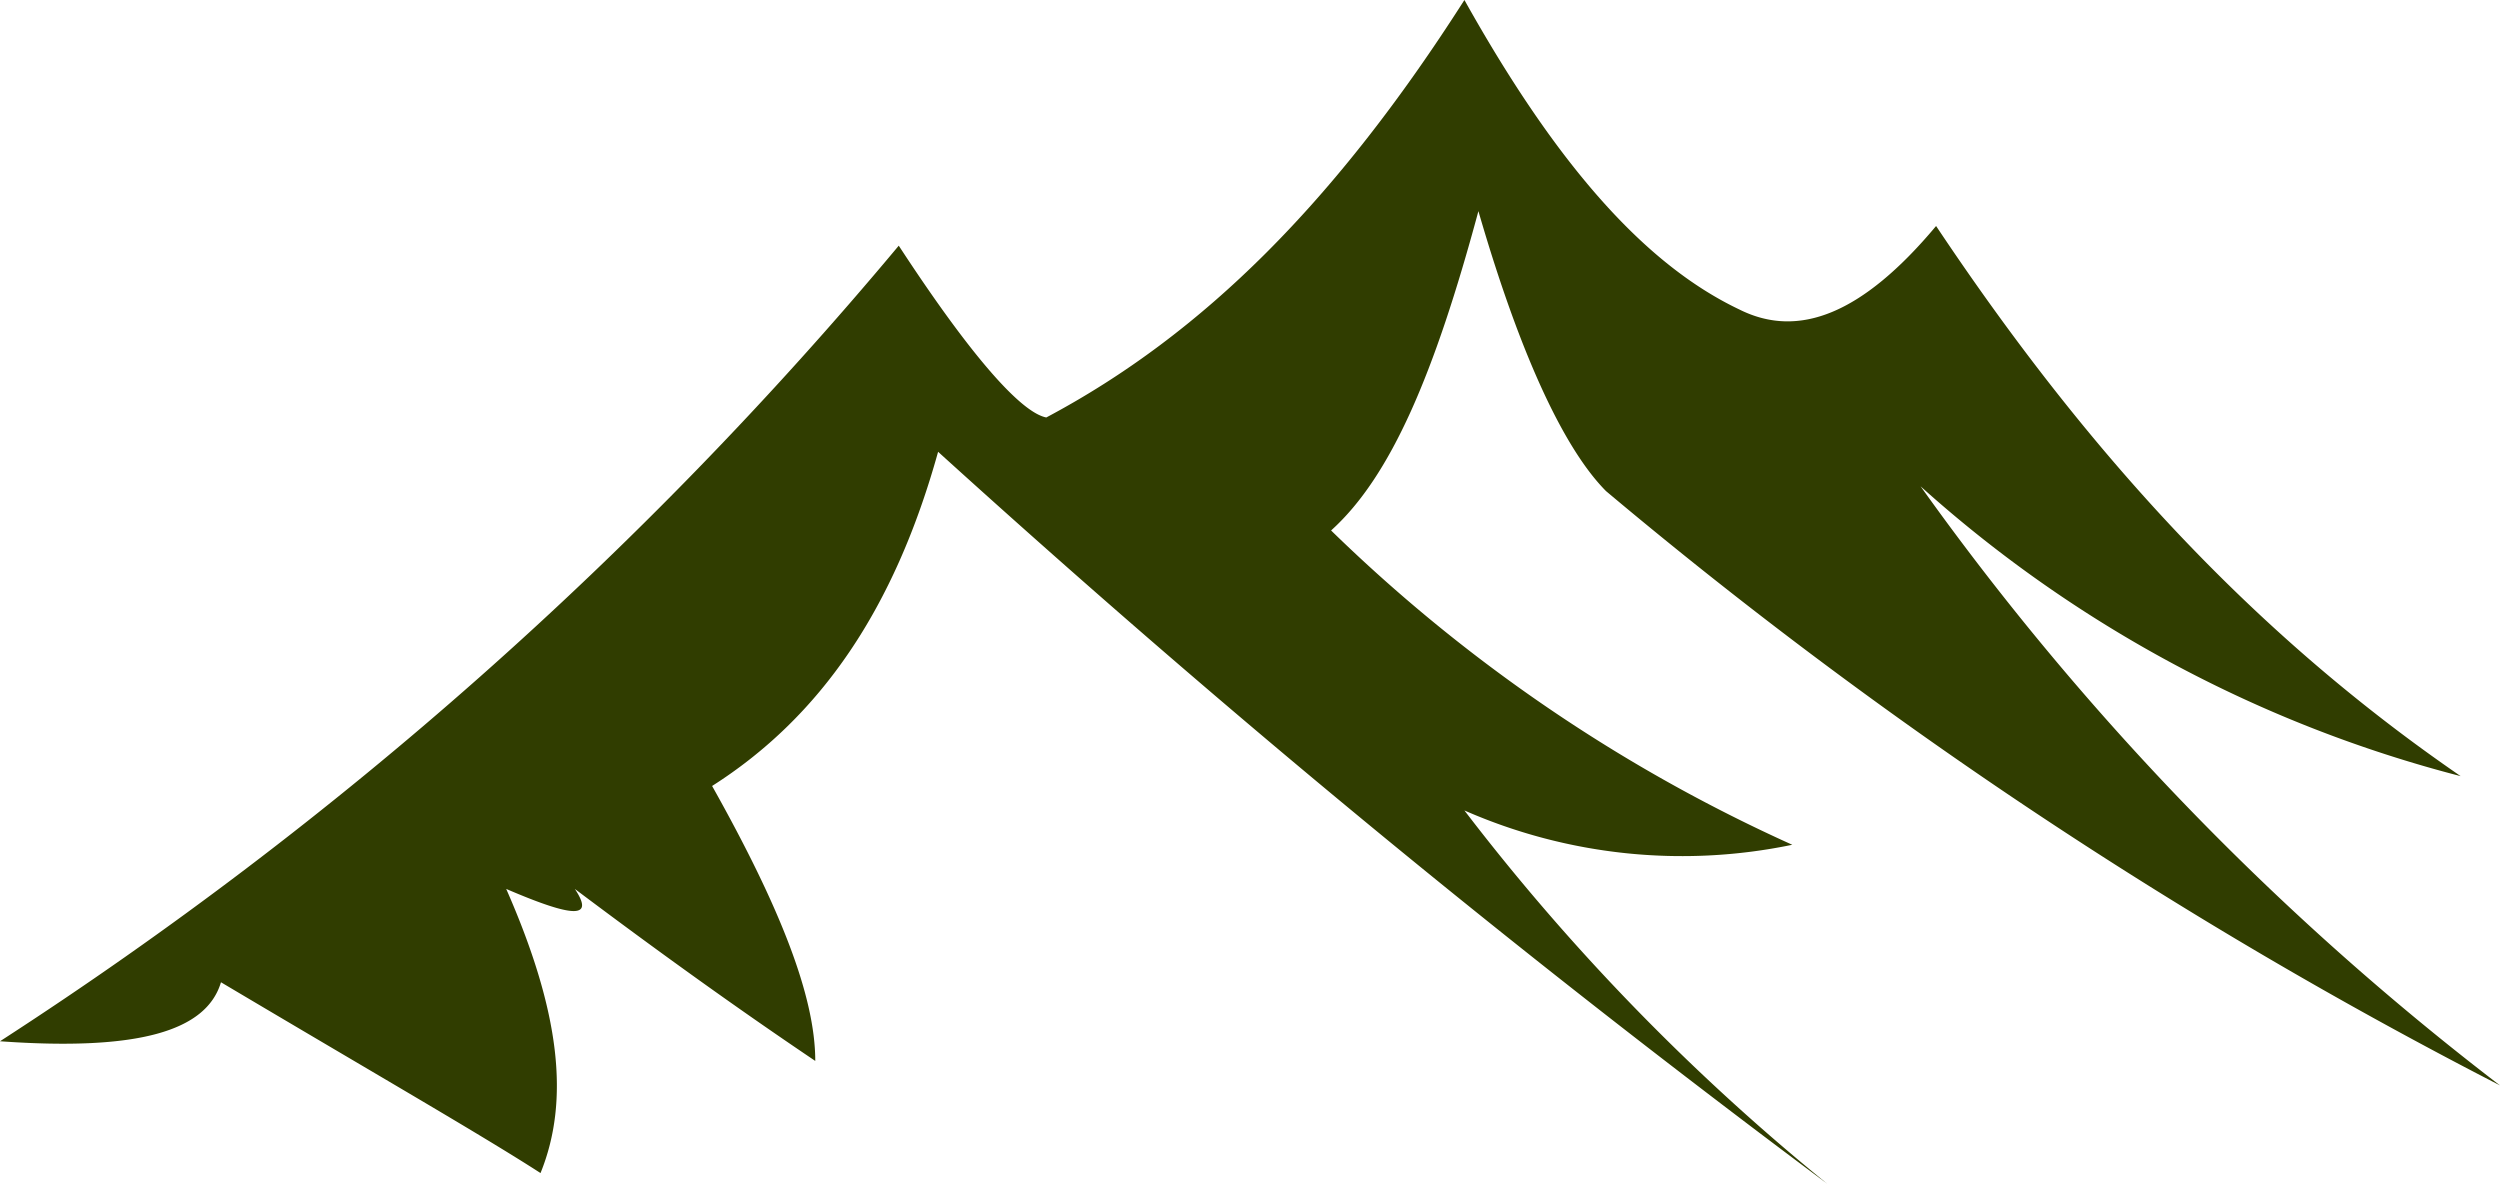 <svg id="Layer_1" data-name="Layer 1" xmlns="http://www.w3.org/2000/svg" viewBox="0 0 114.38 54.16">
  <defs>
    <style>
      .cls-1 {
        fill: #303d00;
        fill-rule: evenodd;
      }
    </style>
  </defs>
  <path class="cls-1" d="M10.11,44.94C9.44,47.19,6.29,48.09,0,47.64a183.18,183.18,0,0,0,41.12-36.4c3.37,5.16,5.62,7.64,6.75,7.86C55.06,15.28,61.12,9.21,67,0c4.27,7.64,8.31,12.13,12.58,14.16,2.7,1.35,5.62.22,9-3.82,7.19,10.78,14.83,18.87,24,25.17A59,59,0,0,1,87.87,22.25a128.39,128.39,0,0,0,26.51,27.41,219.75,219.75,0,0,1-40.9-27.19c-1.79-1.8-3.82-5.84-5.84-12.81-2,7.42-4,12.14-6.74,14.61A73.43,73.43,0,0,0,82,38.65a24.77,24.77,0,0,1-15-1.57A100.93,100.93,0,0,0,83.6,54.16C70.34,44.27,57.3,33.71,42.92,20.67c-2,7.2-5.39,12.14-10.34,15.29,3.15,5.61,4.72,9.66,4.72,12.58-2-1.35-5.61-3.82-11-7.87.9,1.35,0,1.35-3.14,0,2.47,5.62,2.92,9.67,1.57,13C22,51.91,17.3,49.21,10.11,44.94Z"/>
</svg>

